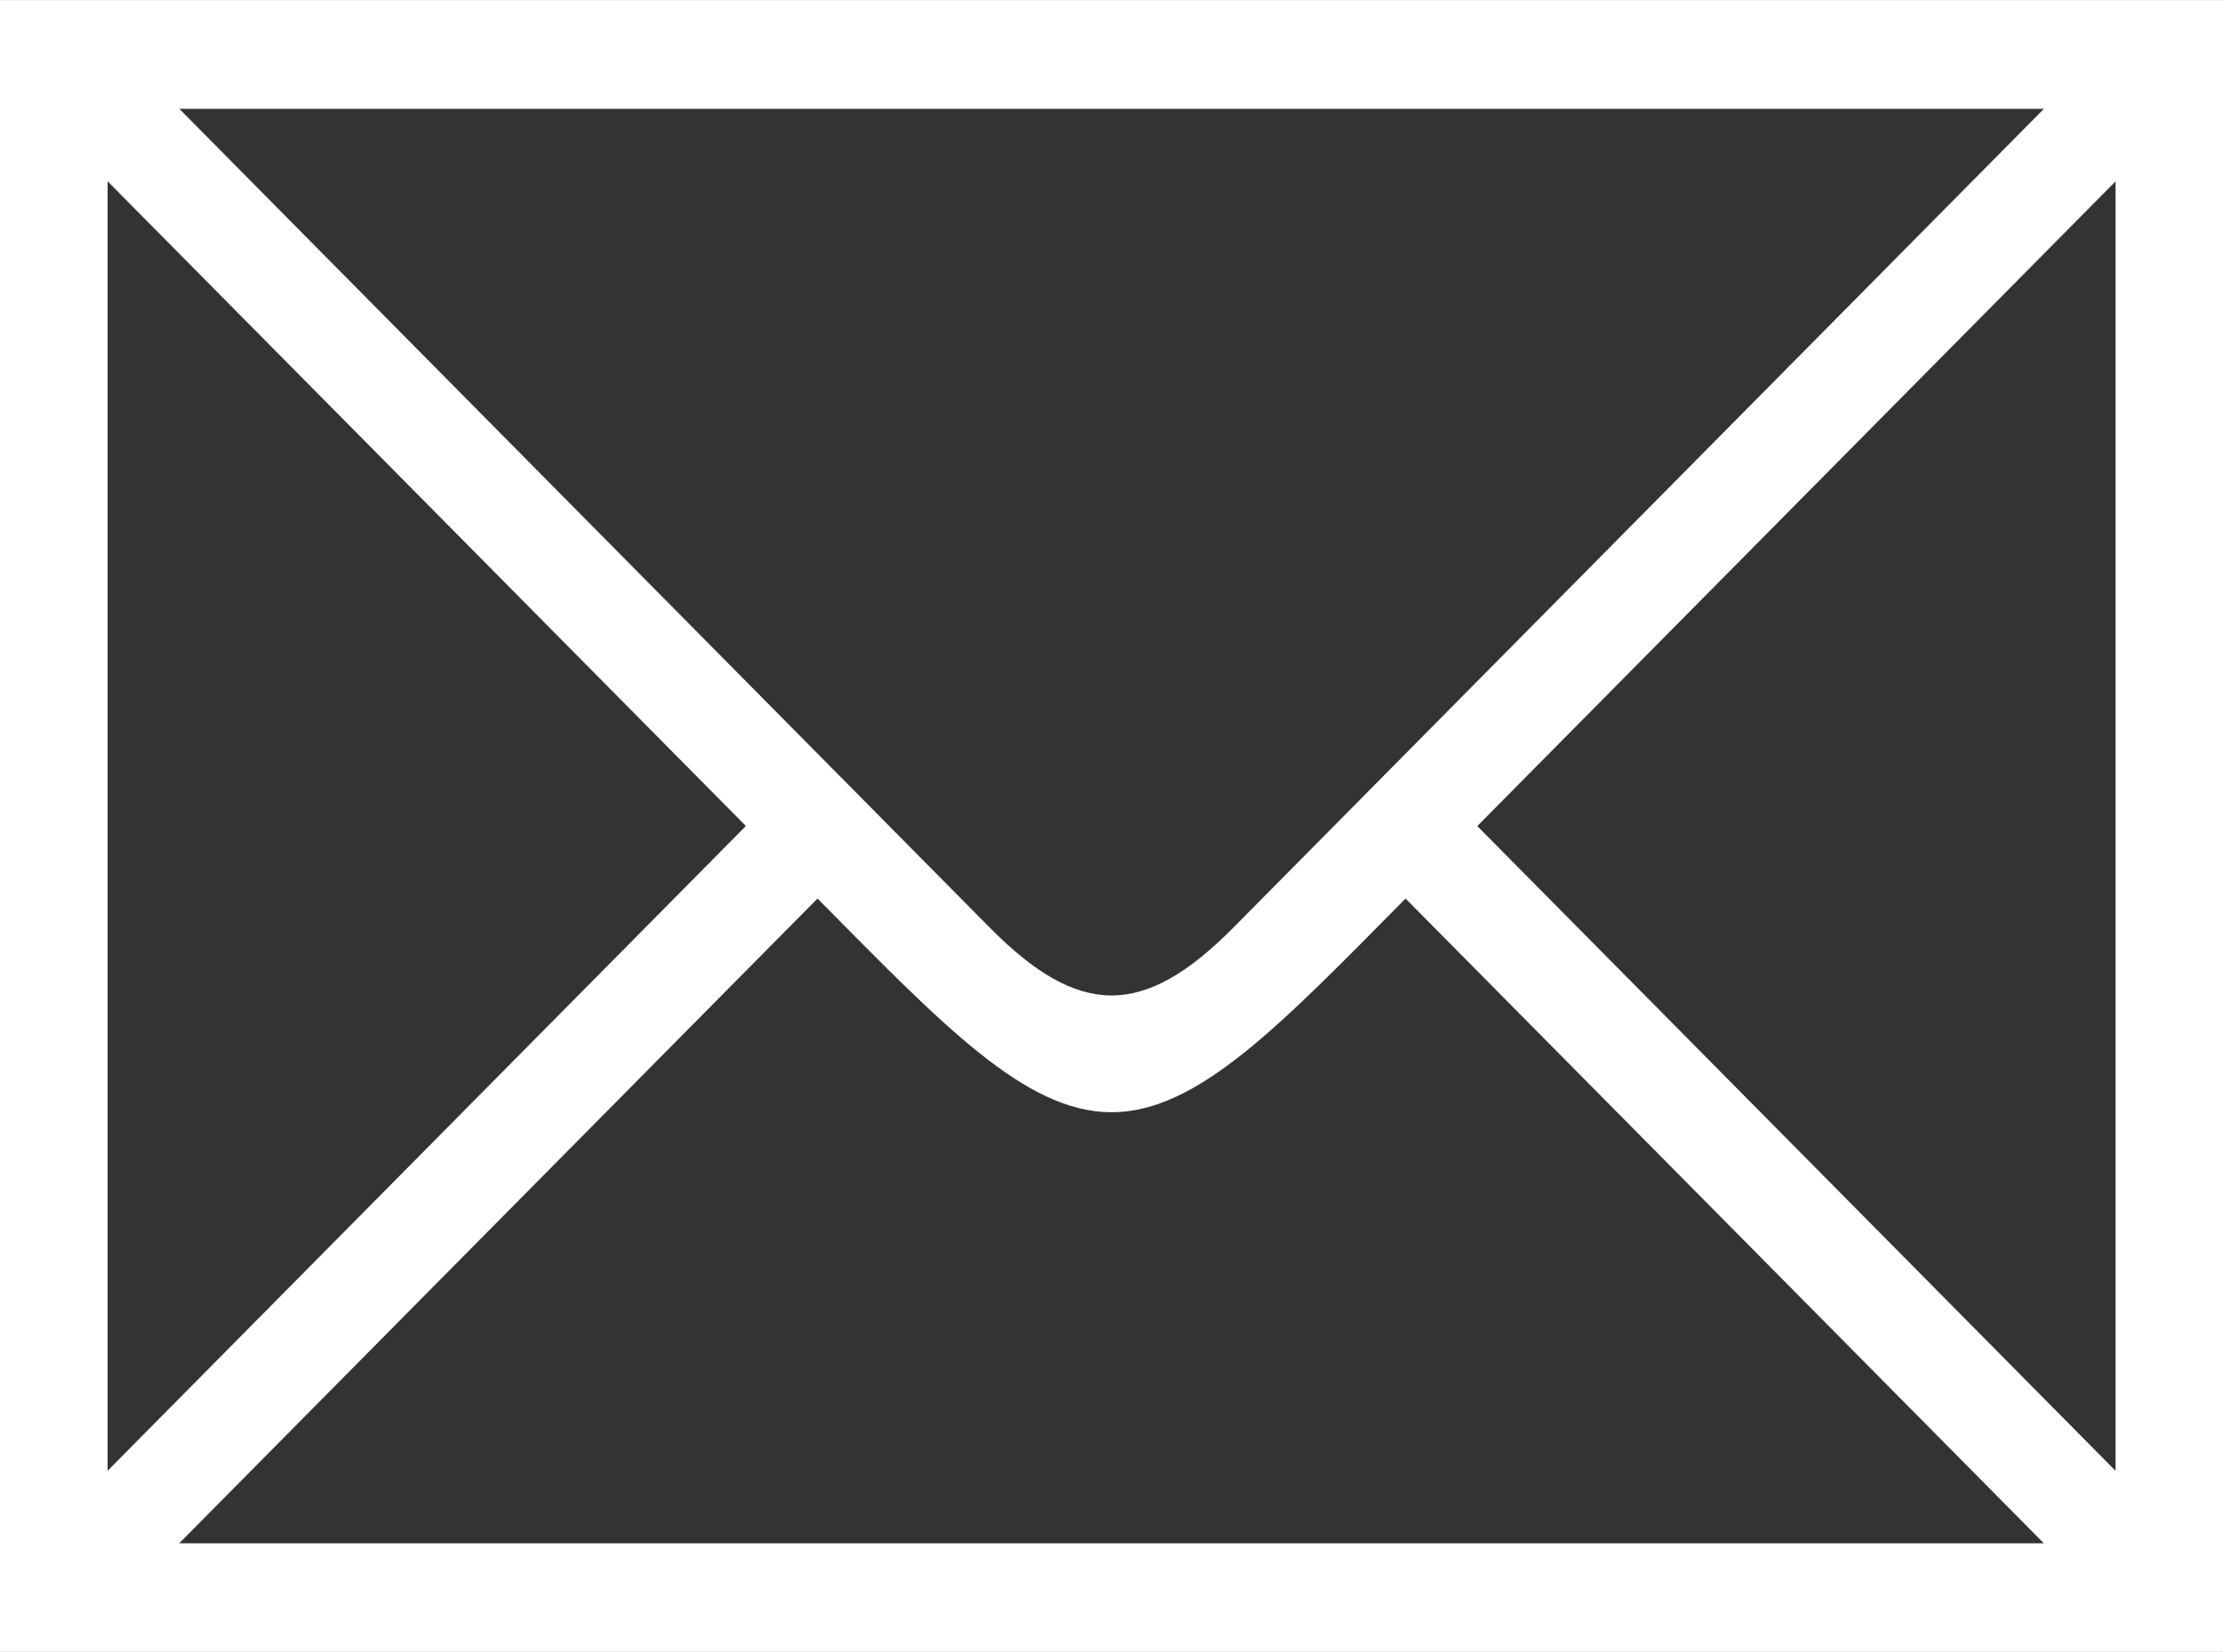<svg xmlns="http://www.w3.org/2000/svg" width="39.007" height="28.987" viewBox="0 0 39.007 28.987">
  <rect x="0" y="0" width="39.007" height="28.987" fill="#333333" stroke="none"/>
  <path id="シェイプ_1" data-name="シェイプ 1" d="M2239,5210v-28.987h39.007V5210Zm1.888-3.178,11.2-11.315-11.2-11.314Zm1.259-23.9,14.218,14.366c1.573,1.59,2.705,1.59,4.279,0l14.22-14.366Zm32.716,25.172-11.2-11.314c-2.2,2.225-3.648,3.75-5.159,3.75s-2.957-1.525-5.159-3.75l-11.2,11.314Zm-9.941-12.586,11.2,11.315v-22.629Z" transform="translate(-2239 -5181.012)" fill="#fff"/>
</svg>
